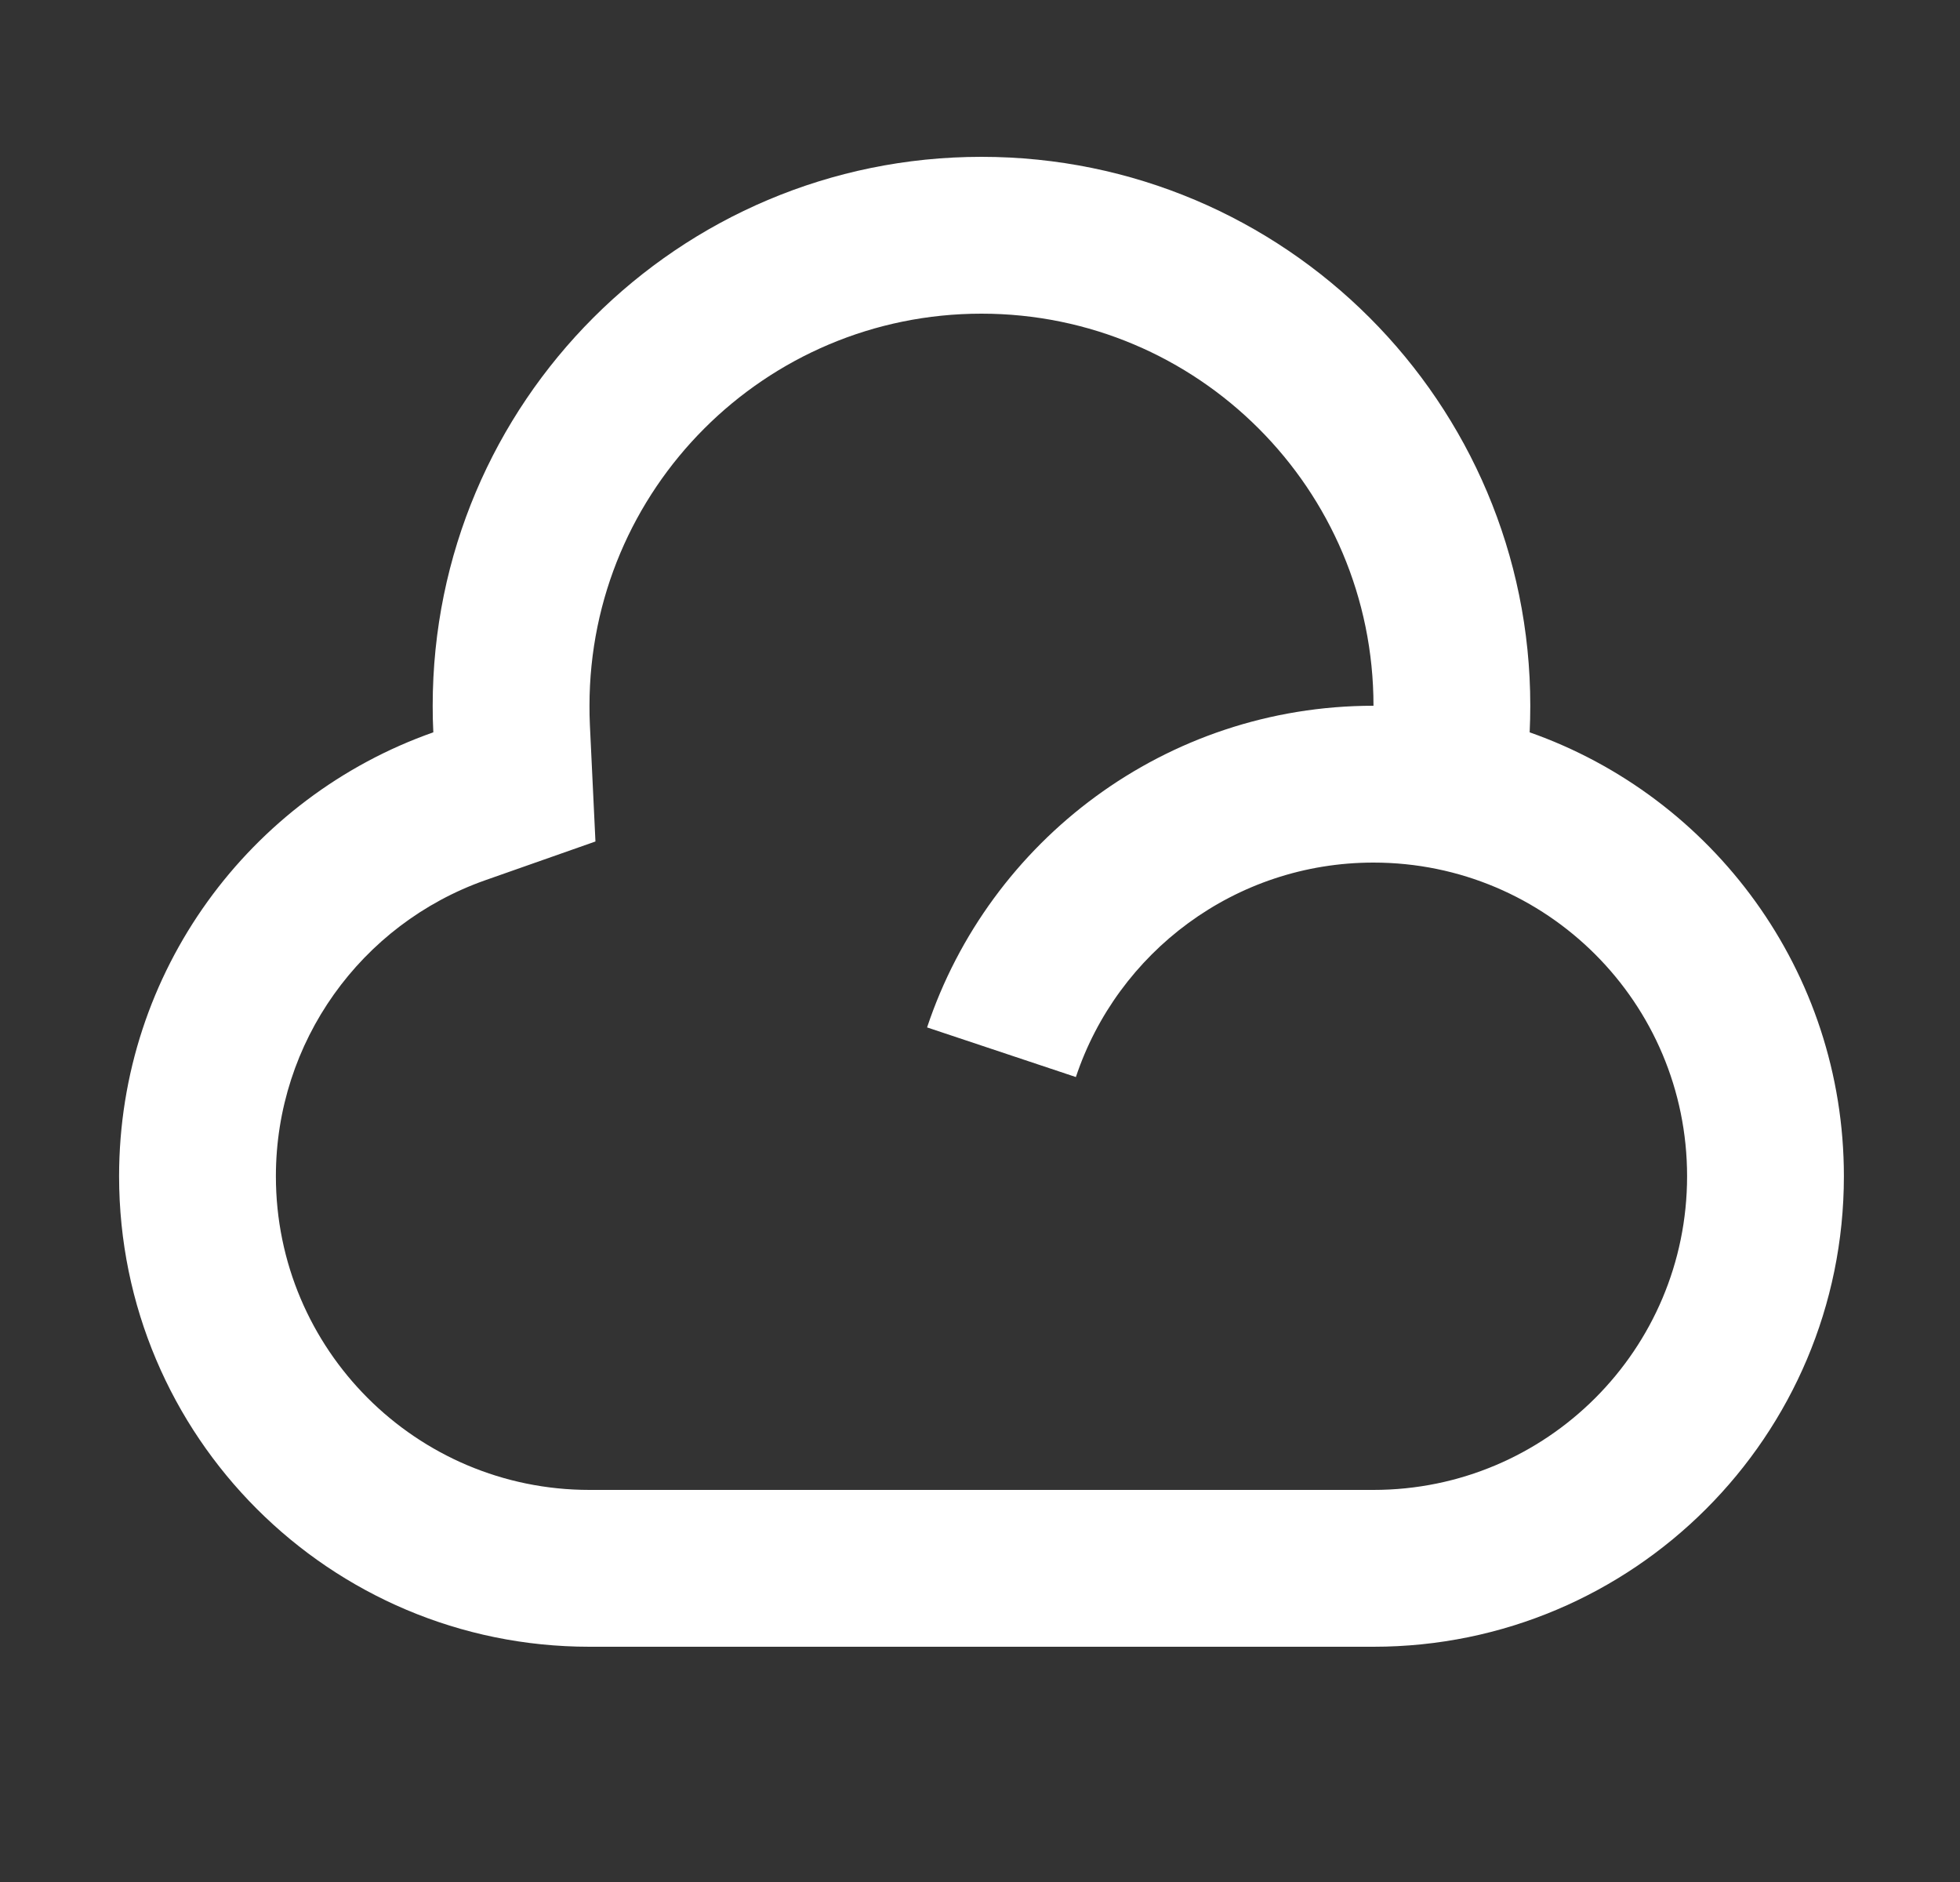 <?xml version="1.0" encoding="UTF-8"?> <svg xmlns="http://www.w3.org/2000/svg" width="25" height="24" viewBox="0 0 25 24" fill="none"><rect x="0" y="0" width="25" height="24" fill="#333333" stroke="none"/><path d="M12.519 2C16.385 2 19.519 5.134 19.519 9C19.519 9.114 19.516 9.226 19.511 9.339C21.845 10.16 23.519 12.385 23.519 15C23.519 18.314 20.832 21 17.519 21H7.519C4.205 21 1.519 18.314 1.519 15C1.519 12.385 3.192 10.16 5.527 9.339C5.521 9.226 5.519 9.114 5.519 9C5.519 5.134 8.653 2 12.519 2ZM12.519 4C9.757 4 7.519 6.239 7.519 9C7.519 9.081 7.52 9.163 7.524 9.243L7.595 10.731L6.19 11.225C4.603 11.784 3.519 13.289 3.519 15C3.519 17.209 5.309 19 7.519 19H17.519C19.728 19 21.519 17.209 21.519 15C21.519 12.79 19.729 11 17.519 11C15.752 11 14.252 12.146 13.723 13.735L11.825 13.102C12.619 10.719 14.869 9 17.519 9C17.519 6.239 15.28 4 12.519 4Z" fill="white"></path></svg> 